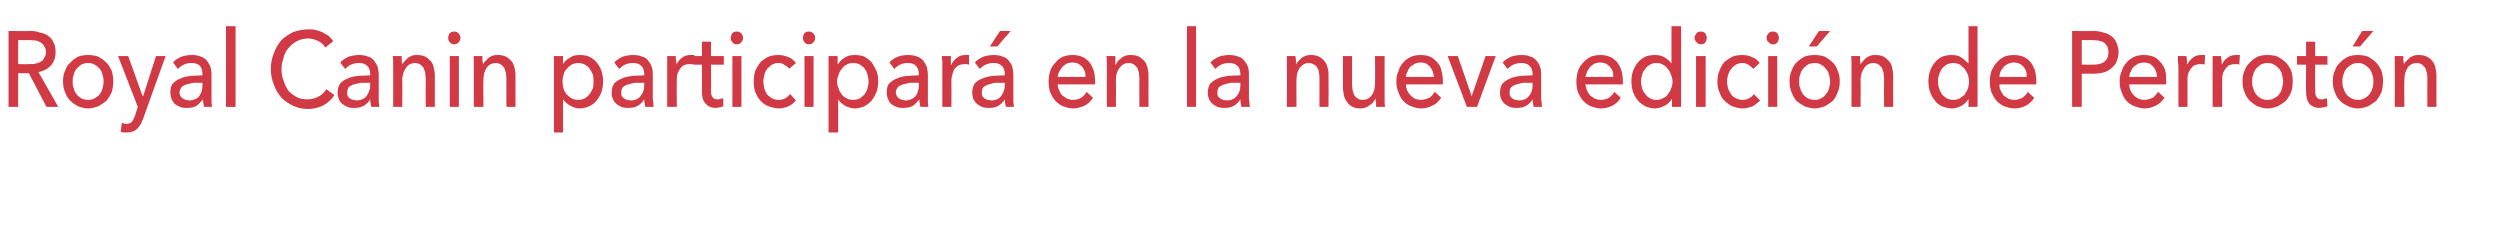 <?xml version="1.0" standalone="no"?><!DOCTYPE svg PUBLIC "-//W3C//DTD SVG 1.1//EN" "http://www.w3.org/Graphics/SVG/1.1/DTD/svg11.dtd"><svg xmlns="http://www.w3.org/2000/svg" version="1.1" width="468px" height="42.3px" viewBox="0 0 468 42.3">  <desc>Royal Canin participar en la nueva edici n de Perrot n</desc>  <defs/>  <g id="Polygon37860">    <path d="M 3.4 20 L 1.6 20 L 1.6 5.8 C 1.6 5.8 5.76 5.84 5.8 5.8 C 6.4 5.8 7 5.9 7.5 6.1 C 8.1 6.2 8.6 6.4 9 6.7 C 9.4 7 9.8 7.4 10 7.9 C 10.3 8.4 10.4 9 10.4 9.8 C 10.4 10.8 10.1 11.6 9.5 12.3 C 8.9 12.9 8.2 13.3 7.2 13.5 C 7.23 13.5 10.9 20 10.9 20 L 8.7 20 L 5.4 13.7 L 3.4 13.7 L 3.4 20 Z M 3.4 12 C 3.4 12 5.5 12.04 5.5 12 C 5.9 12 6.3 12 6.7 11.9 C 7.1 11.8 7.4 11.7 7.7 11.5 C 7.9 11.4 8.2 11.1 8.3 10.8 C 8.5 10.5 8.6 10.2 8.6 9.8 C 8.6 9.3 8.5 9 8.3 8.7 C 8.2 8.4 7.9 8.2 7.7 8 C 7.4 7.8 7.1 7.7 6.8 7.6 C 6.4 7.6 6 7.5 5.6 7.5 C 5.63 7.52 3.4 7.5 3.4 7.5 L 3.4 12 Z M 21.2 15.2 C 21.2 16 21.1 16.6 20.9 17.3 C 20.6 17.9 20.3 18.4 19.9 18.9 C 19.4 19.3 18.9 19.6 18.4 19.9 C 17.8 20.1 17.2 20.3 16.5 20.3 C 15.8 20.3 15.2 20.1 14.6 19.9 C 14.1 19.6 13.6 19.3 13.2 18.9 C 12.7 18.4 12.4 17.9 12.2 17.3 C 11.9 16.6 11.8 16 11.8 15.2 C 11.8 14.5 11.9 13.8 12.2 13.2 C 12.4 12.6 12.7 12.1 13.2 11.7 C 13.6 11.2 14.1 10.9 14.6 10.6 C 15.2 10.4 15.8 10.3 16.5 10.3 C 17.2 10.3 17.8 10.4 18.4 10.6 C 18.9 10.9 19.4 11.2 19.9 11.7 C 20.3 12.1 20.6 12.6 20.9 13.2 C 21.1 13.8 21.2 14.5 21.2 15.2 Z M 19.4 15.3 C 19.4 14.8 19.3 14.4 19.2 14 C 19.1 13.5 18.9 13.2 18.7 12.9 C 18.4 12.6 18.1 12.3 17.7 12.1 C 17.4 11.9 17 11.8 16.5 11.8 C 16 11.8 15.6 11.9 15.2 12.1 C 14.9 12.3 14.6 12.6 14.3 12.9 C 14.1 13.2 13.9 13.5 13.8 14 C 13.6 14.4 13.6 14.8 13.6 15.3 C 13.6 15.7 13.6 16.1 13.8 16.5 C 13.9 17 14.1 17.3 14.3 17.6 C 14.6 18 14.9 18.2 15.2 18.4 C 15.6 18.6 16 18.7 16.5 18.7 C 17 18.7 17.4 18.6 17.7 18.4 C 18.1 18.2 18.4 18 18.7 17.6 C 18.9 17.3 19.1 17 19.2 16.5 C 19.3 16.1 19.4 15.7 19.4 15.3 Z M 26.7 18 L 26.8 18 L 29.2 10.5 L 31 10.5 C 31 10.5 26.79 22.24 26.8 22.2 C 26.6 22.6 26.5 23 26.3 23.3 C 26.1 23.6 25.9 23.9 25.7 24.1 C 25.5 24.3 25.2 24.5 24.9 24.6 C 24.6 24.7 24.2 24.8 23.8 24.8 C 23.6 24.8 23.4 24.8 23.2 24.8 C 23 24.8 22.8 24.7 22.6 24.7 C 22.6 24.7 22.8 23 22.8 23 C 23.1 23.1 23.4 23.2 23.7 23.2 C 24.1 23.2 24.5 23 24.7 22.8 C 24.9 22.5 25.1 22.1 25.3 21.6 C 25.28 21.58 25.8 20 25.8 20 L 22.1 10.5 L 24 10.5 L 26.7 18 Z M 37.9 13.9 C 37.9 13.2 37.7 12.6 37.4 12.3 C 37 11.9 36.4 11.8 35.8 11.8 C 35.3 11.8 34.8 11.9 34.4 12.1 C 34 12.3 33.6 12.6 33.3 12.9 C 33.3 12.9 32.4 11.7 32.4 11.7 C 32.8 11.2 33.3 10.9 34 10.6 C 34.6 10.4 35.2 10.3 36 10.3 C 36.6 10.3 37.1 10.4 37.6 10.6 C 38 10.7 38.4 11 38.7 11.3 C 39 11.7 39.2 12.1 39.4 12.5 C 39.5 13 39.6 13.5 39.6 14 C 39.6 14 39.6 18.1 39.6 18.1 C 39.6 18.4 39.6 18.8 39.6 19.1 C 39.6 19.5 39.7 19.8 39.7 20 C 39.7 20 38.2 20 38.2 20 C 38.1 19.5 38 19.1 38 18.6 C 38 18.6 38 18.6 38 18.6 C 37.6 19.1 37.2 19.5 36.8 19.8 C 36.3 20.1 35.7 20.2 35 20.2 C 34.7 20.2 34.3 20.2 34 20.1 C 33.6 20 33.2 19.8 32.9 19.6 C 32.6 19.4 32.4 19.1 32.2 18.7 C 32 18.3 31.9 17.9 31.9 17.3 C 31.9 16.6 32 16 32.4 15.6 C 32.8 15.2 33.2 14.9 33.8 14.7 C 34.4 14.4 35 14.3 35.8 14.2 C 36.5 14.2 37.2 14.1 37.9 14.1 C 37.9 14.1 37.9 13.9 37.9 13.9 Z M 37.5 15.5 C 37.1 15.5 36.6 15.5 36.2 15.5 C 35.7 15.6 35.3 15.7 34.9 15.8 C 34.6 15.9 34.2 16.1 34 16.3 C 33.8 16.6 33.6 16.9 33.6 17.3 C 33.6 17.6 33.7 17.8 33.8 18 C 33.9 18.2 34 18.3 34.2 18.4 C 34.4 18.6 34.6 18.6 34.8 18.7 C 35 18.7 35.2 18.8 35.4 18.8 C 36.2 18.8 36.9 18.5 37.3 18 C 37.7 17.4 37.9 16.8 37.9 16 C 37.94 15.98 37.9 15.5 37.9 15.5 C 37.9 15.5 37.52 15.48 37.5 15.5 Z M 44.1 20 L 42.3 20 L 42.3 4.9 L 44.1 4.9 L 44.1 20 Z M 62.6 17.8 C 62.1 18.6 61.4 19.2 60.6 19.7 C 59.8 20.1 58.8 20.4 57.6 20.4 C 56.6 20.4 55.7 20.2 54.9 19.8 C 54 19.4 53.3 18.9 52.7 18.3 C 52.1 17.6 51.6 16.8 51.3 15.9 C 50.9 15 50.7 14 50.7 12.9 C 50.7 11.8 50.9 10.8 51.3 9.9 C 51.6 9 52.1 8.2 52.7 7.5 C 53.3 6.9 54.1 6.4 54.9 6 C 55.8 5.7 56.7 5.5 57.7 5.5 C 58.1 5.5 58.6 5.5 59 5.6 C 59.5 5.7 59.9 5.9 60.3 6 C 60.7 6.2 61.1 6.5 61.5 6.7 C 61.8 7 62.1 7.3 62.4 7.7 C 62.4 7.7 60.9 8.9 60.9 8.9 C 60.6 8.4 60.2 8 59.6 7.7 C 59 7.4 58.4 7.2 57.7 7.2 C 56.9 7.2 56.2 7.4 55.6 7.7 C 55 8 54.5 8.4 54.1 8.9 C 53.6 9.4 53.3 10 53.1 10.7 C 52.9 11.4 52.7 12.1 52.7 12.9 C 52.7 13.7 52.8 14.4 53.1 15.1 C 53.3 15.8 53.6 16.4 54 17 C 54.5 17.5 55 17.9 55.6 18.2 C 56.2 18.5 56.9 18.6 57.6 18.6 C 58.4 18.6 59 18.4 59.6 18.1 C 60.2 17.8 60.7 17.3 61.1 16.7 C 61.1 16.7 62.6 17.8 62.6 17.8 Z M 69.3 13.9 C 69.3 13.2 69.1 12.6 68.7 12.3 C 68.3 11.9 67.8 11.8 67.1 11.8 C 66.6 11.8 66.2 11.9 65.7 12.1 C 65.3 12.3 64.9 12.6 64.6 12.9 C 64.6 12.9 63.7 11.7 63.7 11.7 C 64.1 11.2 64.7 10.9 65.3 10.6 C 65.9 10.4 66.6 10.3 67.3 10.3 C 67.9 10.3 68.4 10.4 68.9 10.6 C 69.4 10.7 69.7 11 70 11.3 C 70.3 11.7 70.5 12.1 70.7 12.5 C 70.8 13 70.9 13.5 70.9 14 C 70.9 14 70.9 18.1 70.9 18.1 C 70.9 18.4 70.9 18.8 70.9 19.1 C 71 19.5 71 19.8 71 20 C 71 20 69.5 20 69.5 20 C 69.4 19.5 69.3 19.1 69.3 18.6 C 69.3 18.6 69.3 18.6 69.3 18.6 C 69 19.1 68.6 19.5 68.1 19.8 C 67.6 20.1 67 20.2 66.3 20.2 C 66 20.2 65.6 20.2 65.3 20.1 C 64.9 20 64.6 19.8 64.3 19.6 C 63.9 19.4 63.7 19.1 63.5 18.7 C 63.3 18.3 63.2 17.9 63.2 17.3 C 63.2 16.6 63.4 16 63.7 15.6 C 64.1 15.2 64.5 14.9 65.1 14.7 C 65.7 14.4 66.3 14.3 67.1 14.2 C 67.8 14.2 68.5 14.1 69.3 14.1 C 69.3 14.1 69.3 13.9 69.3 13.9 Z M 68.8 15.5 C 68.4 15.5 68 15.5 67.5 15.5 C 67 15.6 66.6 15.7 66.2 15.8 C 65.9 15.9 65.6 16.1 65.3 16.3 C 65.1 16.6 65 16.9 65 17.3 C 65 17.6 65 17.8 65.1 18 C 65.2 18.2 65.3 18.3 65.5 18.4 C 65.7 18.6 65.9 18.6 66.1 18.7 C 66.3 18.7 66.5 18.8 66.7 18.8 C 67.5 18.8 68.2 18.5 68.6 18 C 69 17.4 69.3 16.8 69.3 16 C 69.26 15.98 69.3 15.5 69.3 15.5 C 69.3 15.5 68.83 15.48 68.8 15.5 Z M 75.2 10.5 C 75.2 10.8 75.2 11 75.2 11.3 C 75.2 11.6 75.3 11.9 75.3 12.1 C 75.3 12.1 75.3 12.1 75.3 12.1 C 75.4 11.8 75.6 11.6 75.8 11.4 C 76 11.2 76.2 11 76.4 10.8 C 76.7 10.6 76.9 10.5 77.2 10.4 C 77.5 10.3 77.8 10.3 78.1 10.3 C 78.7 10.3 79.2 10.4 79.6 10.6 C 80 10.8 80.3 11.1 80.6 11.4 C 80.9 11.7 81.1 12.2 81.2 12.6 C 81.3 13.1 81.4 13.6 81.4 14.1 C 81.4 14.12 81.4 20 81.4 20 L 79.7 20 C 79.7 20 79.67 14.74 79.7 14.7 C 79.7 14.4 79.6 14 79.6 13.6 C 79.5 13.3 79.4 13 79.3 12.7 C 79.1 12.5 78.9 12.2 78.7 12.1 C 78.4 11.9 78.1 11.8 77.7 11.8 C 77 11.8 76.4 12.1 76 12.7 C 75.6 13.3 75.3 14 75.3 15 C 75.35 14.96 75.3 20 75.3 20 L 73.6 20 C 73.6 20 73.62 12.56 73.6 12.6 C 73.6 12.3 73.6 12 73.6 11.6 C 73.6 11.2 73.6 10.8 73.5 10.5 C 73.5 10.5 75.2 10.5 75.2 10.5 Z M 85.9 20 L 84.2 20 L 84.2 10.5 L 85.9 10.5 L 85.9 20 Z M 86.2 7.1 C 86.2 7.4 86.1 7.7 85.8 8 C 85.6 8.2 85.3 8.3 85 8.3 C 84.7 8.3 84.4 8.2 84.2 7.9 C 84 7.7 83.9 7.4 83.9 7.1 C 83.9 6.8 84 6.5 84.2 6.2 C 84.4 6 84.7 5.9 85 5.9 C 85.3 5.9 85.6 6 85.8 6.2 C 86.1 6.5 86.2 6.8 86.2 7.1 Z M 90.3 10.5 C 90.3 10.8 90.3 11 90.3 11.3 C 90.4 11.6 90.4 11.9 90.4 12.1 C 90.4 12.1 90.4 12.1 90.4 12.1 C 90.5 11.8 90.7 11.6 90.9 11.4 C 91.1 11.2 91.3 11 91.5 10.8 C 91.8 10.6 92 10.5 92.3 10.4 C 92.6 10.3 92.9 10.3 93.3 10.3 C 93.8 10.3 94.3 10.4 94.7 10.6 C 95.1 10.8 95.4 11.1 95.7 11.4 C 96 11.7 96.2 12.2 96.3 12.6 C 96.4 13.1 96.5 13.6 96.5 14.1 C 96.51 14.12 96.5 20 96.5 20 L 94.8 20 C 94.8 20 94.78 14.74 94.8 14.7 C 94.8 14.4 94.7 14 94.7 13.6 C 94.6 13.3 94.5 13 94.4 12.7 C 94.2 12.5 94 12.2 93.8 12.1 C 93.5 11.9 93.2 11.8 92.8 11.8 C 92.1 11.8 91.5 12.1 91.1 12.7 C 90.7 13.3 90.5 14 90.5 15 C 90.45 14.96 90.5 20 90.5 20 L 88.7 20 C 88.7 20 88.72 12.56 88.7 12.6 C 88.7 12.3 88.7 12 88.7 11.6 C 88.7 11.2 88.7 10.8 88.7 10.5 C 88.7 10.5 90.3 10.5 90.3 10.5 Z M 105.4 24.8 L 103.7 24.8 L 103.7 10.5 L 105.4 10.5 L 105.4 12 C 105.4 12 105.41 12 105.4 12 C 105.7 11.5 106.1 11.1 106.7 10.8 C 107.2 10.4 107.8 10.3 108.6 10.3 C 109.2 10.3 109.8 10.4 110.3 10.6 C 110.9 10.9 111.3 11.2 111.7 11.7 C 112.1 12.2 112.4 12.7 112.6 13.3 C 112.8 13.9 112.9 14.5 112.9 15.2 C 112.9 15.9 112.8 16.6 112.6 17.2 C 112.4 17.8 112.1 18.3 111.7 18.8 C 111.3 19.3 110.9 19.6 110.3 19.9 C 109.8 20.1 109.2 20.3 108.5 20.3 C 107.9 20.3 107.3 20.1 106.8 19.8 C 106.2 19.5 105.8 19.1 105.4 18.6 C 105.45 18.58 105.4 18.6 105.4 18.6 L 105.4 24.8 Z M 111.1 15.2 C 111.1 14.8 111.1 14.4 111 14 C 110.8 13.5 110.6 13.2 110.4 12.9 C 110.2 12.5 109.8 12.3 109.5 12.1 C 109.1 11.9 108.7 11.8 108.2 11.8 C 107.8 11.8 107.4 11.9 107 12.1 C 106.7 12.3 106.4 12.5 106.1 12.9 C 105.8 13.2 105.6 13.5 105.5 14 C 105.4 14.4 105.3 14.8 105.3 15.3 C 105.3 15.7 105.4 16.1 105.5 16.6 C 105.6 17 105.8 17.3 106.1 17.7 C 106.4 18 106.7 18.2 107 18.4 C 107.4 18.6 107.8 18.7 108.2 18.7 C 108.7 18.7 109.1 18.6 109.5 18.4 C 109.8 18.2 110.2 17.9 110.4 17.6 C 110.6 17.3 110.8 16.9 111 16.5 C 111.1 16.1 111.1 15.7 111.1 15.2 Z M 120.6 13.9 C 120.6 13.2 120.4 12.6 120 12.3 C 119.6 11.9 119.1 11.8 118.4 11.8 C 117.9 11.8 117.5 11.9 117 12.1 C 116.6 12.3 116.2 12.6 115.9 12.9 C 115.9 12.9 115 11.7 115 11.7 C 115.4 11.2 116 10.9 116.6 10.6 C 117.2 10.4 117.9 10.3 118.6 10.3 C 119.2 10.3 119.8 10.4 120.2 10.6 C 120.7 10.7 121.1 11 121.3 11.3 C 121.6 11.7 121.9 12.1 122 12.5 C 122.2 13 122.2 13.5 122.2 14 C 122.2 14 122.2 18.1 122.2 18.1 C 122.2 18.4 122.2 18.8 122.3 19.1 C 122.3 19.5 122.3 19.8 122.4 20 C 122.4 20 120.8 20 120.8 20 C 120.7 19.5 120.6 19.1 120.6 18.6 C 120.6 18.6 120.6 18.6 120.6 18.6 C 120.3 19.1 119.9 19.5 119.4 19.8 C 118.9 20.1 118.3 20.2 117.7 20.2 C 117.3 20.2 117 20.2 116.6 20.1 C 116.2 20 115.9 19.8 115.6 19.6 C 115.3 19.4 115 19.1 114.8 18.7 C 114.6 18.3 114.5 17.9 114.5 17.3 C 114.5 16.6 114.7 16 115 15.6 C 115.4 15.2 115.9 14.9 116.4 14.7 C 117 14.4 117.7 14.3 118.4 14.2 C 119.1 14.2 119.8 14.1 120.6 14.1 C 120.6 14.1 120.6 13.9 120.6 13.9 Z M 120.2 15.5 C 119.7 15.5 119.3 15.5 118.8 15.5 C 118.4 15.6 117.9 15.7 117.6 15.8 C 117.2 15.9 116.9 16.1 116.6 16.3 C 116.4 16.6 116.3 16.9 116.3 17.3 C 116.3 17.6 116.3 17.8 116.4 18 C 116.5 18.2 116.7 18.3 116.8 18.4 C 117 18.6 117.2 18.6 117.4 18.7 C 117.6 18.7 117.8 18.8 118.1 18.8 C 118.9 18.8 119.5 18.5 119.9 18 C 120.4 17.4 120.6 16.8 120.6 16 C 120.57 15.98 120.6 15.5 120.6 15.5 C 120.6 15.5 120.15 15.48 120.2 15.5 Z M 124.9 12.6 C 124.9 12.3 124.9 12 124.9 11.6 C 124.9 11.2 124.9 10.8 124.9 10.5 C 124.9 10.5 126.5 10.5 126.5 10.5 C 126.5 10.8 126.5 11 126.6 11.4 C 126.6 11.7 126.6 11.9 126.6 12.1 C 126.6 12.1 126.6 12.1 126.6 12.1 C 126.9 11.6 127.2 11.1 127.7 10.8 C 128.2 10.4 128.7 10.3 129.3 10.3 C 129.6 10.3 129.8 10.3 130 10.3 C 130 10.3 129.9 12.1 129.9 12.1 C 129.7 12 129.4 12 129.1 12 C 128.7 12 128.3 12.1 128 12.2 C 127.7 12.4 127.5 12.6 127.3 12.9 C 127.1 13.2 126.9 13.5 126.8 13.9 C 126.7 14.2 126.7 14.6 126.7 15 C 126.66 15.02 126.7 20 126.7 20 L 124.9 20 L 124.9 12.6 C 124.9 12.6 124.93 12.56 124.9 12.6 Z M 135.5 12.1 L 133.1 12.1 C 133.1 12.1 133.14 16.99 133.1 17 C 133.1 17.6 133.2 18 133.4 18.2 C 133.6 18.5 133.9 18.6 134.4 18.6 C 134.5 18.6 134.7 18.6 134.9 18.5 C 135.1 18.5 135.2 18.4 135.4 18.4 C 135.4 18.4 135.4 19.9 135.4 19.9 C 135.2 20 135 20 134.8 20.1 C 134.5 20.1 134.2 20.2 134 20.2 C 133.1 20.2 132.5 19.9 132.1 19.4 C 131.6 18.9 131.4 18.2 131.4 17.2 C 131.43 17.2 131.4 12.1 131.4 12.1 L 129.8 12.1 L 129.8 10.5 L 131.4 10.5 L 131.4 7.8 L 133.1 7.8 L 133.1 10.5 L 135.5 10.5 L 135.5 12.1 Z M 138.8 20 L 137.1 20 L 137.1 10.5 L 138.8 10.5 L 138.8 20 Z M 139.1 7.1 C 139.1 7.4 139 7.7 138.7 8 C 138.5 8.2 138.3 8.3 137.9 8.3 C 137.6 8.3 137.3 8.2 137.1 7.9 C 136.9 7.7 136.8 7.4 136.8 7.1 C 136.8 6.8 136.9 6.5 137.1 6.2 C 137.3 6 137.6 5.9 137.9 5.9 C 138.3 5.9 138.5 6 138.7 6.2 C 139 6.5 139.1 6.8 139.1 7.1 Z M 147.7 12.9 C 147.6 12.6 147.3 12.4 146.9 12.2 C 146.6 11.9 146.2 11.8 145.7 11.8 C 145.3 11.8 144.9 11.9 144.5 12.1 C 144.2 12.3 143.9 12.6 143.6 12.9 C 143.4 13.2 143.2 13.5 143.1 14 C 143 14.4 142.9 14.8 142.9 15.3 C 142.9 15.7 143 16.1 143.1 16.6 C 143.2 17 143.4 17.3 143.6 17.7 C 143.9 18 144.2 18.2 144.5 18.4 C 144.9 18.6 145.3 18.7 145.8 18.7 C 146.2 18.7 146.6 18.6 147 18.4 C 147.3 18.2 147.6 18 147.9 17.6 C 147.9 17.6 149 18.8 149 18.8 C 148.7 19.2 148.2 19.6 147.6 19.9 C 147.1 20.1 146.5 20.3 145.8 20.3 C 145.1 20.3 144.5 20.1 143.9 19.9 C 143.3 19.7 142.8 19.3 142.4 18.9 C 142 18.5 141.7 17.9 141.4 17.3 C 141.2 16.7 141.1 16 141.1 15.3 C 141.1 14.5 141.2 13.8 141.4 13.2 C 141.7 12.6 142 12.1 142.4 11.6 C 142.8 11.2 143.3 10.9 143.9 10.6 C 144.4 10.4 145.1 10.3 145.7 10.3 C 146.3 10.3 146.9 10.4 147.6 10.7 C 148.2 10.9 148.6 11.3 149 11.8 C 149 11.8 147.7 12.9 147.7 12.9 Z M 152.3 20 L 150.6 20 L 150.6 10.5 L 152.3 10.5 L 152.3 20 Z M 152.6 7.1 C 152.6 7.4 152.5 7.7 152.2 8 C 152 8.2 151.7 8.3 151.4 8.3 C 151.1 8.3 150.8 8.2 150.6 7.9 C 150.4 7.7 150.3 7.4 150.3 7.1 C 150.3 6.8 150.4 6.5 150.6 6.2 C 150.8 6 151.1 5.9 151.4 5.9 C 151.7 5.9 152 6 152.2 6.2 C 152.5 6.5 152.6 6.8 152.6 7.1 Z M 156.9 24.8 L 155.1 24.8 L 155.1 10.5 L 156.8 10.5 L 156.8 12 C 156.8 12 156.88 12 156.9 12 C 157.2 11.5 157.6 11.1 158.1 10.8 C 158.7 10.4 159.3 10.3 160 10.3 C 160.7 10.3 161.3 10.4 161.8 10.6 C 162.3 10.9 162.8 11.2 163.2 11.7 C 163.5 12.2 163.8 12.7 164.1 13.3 C 164.3 13.9 164.4 14.5 164.4 15.2 C 164.4 15.9 164.3 16.6 164.1 17.2 C 163.8 17.8 163.6 18.3 163.2 18.8 C 162.8 19.3 162.3 19.6 161.8 19.9 C 161.3 20.1 160.7 20.3 160 20.3 C 159.4 20.3 158.8 20.1 158.2 19.8 C 157.7 19.5 157.2 19.1 156.9 18.6 C 156.91 18.58 156.9 18.6 156.9 18.6 L 156.9 24.8 Z M 162.6 15.2 C 162.6 14.8 162.5 14.4 162.4 14 C 162.3 13.5 162.1 13.2 161.9 12.9 C 161.6 12.5 161.3 12.3 161 12.1 C 160.6 11.9 160.2 11.8 159.7 11.8 C 159.2 11.8 158.8 11.9 158.5 12.1 C 158.1 12.3 157.8 12.5 157.6 12.9 C 157.3 13.2 157.1 13.5 157 14 C 156.8 14.4 156.7 14.8 156.7 15.3 C 156.7 15.7 156.8 16.1 157 16.6 C 157.1 17 157.3 17.3 157.6 17.7 C 157.8 18 158.1 18.2 158.5 18.4 C 158.8 18.6 159.2 18.7 159.7 18.7 C 160.2 18.7 160.6 18.6 161 18.4 C 161.3 18.2 161.6 17.9 161.9 17.6 C 162.1 17.3 162.3 16.9 162.4 16.5 C 162.5 16.1 162.6 15.7 162.6 15.2 Z M 172 13.9 C 172 13.2 171.8 12.6 171.4 12.3 C 171.1 11.9 170.5 11.8 169.9 11.8 C 169.4 11.8 168.9 11.9 168.5 12.1 C 168.1 12.3 167.7 12.6 167.4 12.9 C 167.4 12.9 166.5 11.7 166.5 11.7 C 166.9 11.2 167.4 10.9 168.1 10.6 C 168.7 10.4 169.3 10.3 170.1 10.3 C 170.7 10.3 171.2 10.4 171.7 10.6 C 172.1 10.7 172.5 11 172.8 11.3 C 173.1 11.7 173.3 12.1 173.5 12.5 C 173.6 13 173.7 13.5 173.7 14 C 173.7 14 173.7 18.1 173.7 18.1 C 173.7 18.4 173.7 18.8 173.7 19.1 C 173.7 19.5 173.8 19.8 173.8 20 C 173.8 20 172.3 20 172.3 20 C 172.2 19.5 172.1 19.1 172.1 18.6 C 172.1 18.6 172.1 18.6 172.1 18.6 C 171.7 19.1 171.3 19.5 170.9 19.8 C 170.4 20.1 169.8 20.2 169.1 20.2 C 168.8 20.2 168.4 20.2 168.1 20.1 C 167.7 20 167.3 19.8 167 19.6 C 166.7 19.4 166.5 19.1 166.3 18.7 C 166.1 18.3 166 17.9 166 17.3 C 166 16.6 166.1 16 166.5 15.6 C 166.9 15.2 167.3 14.9 167.9 14.7 C 168.5 14.4 169.1 14.3 169.8 14.2 C 170.6 14.2 171.3 14.1 172 14.1 C 172 14.1 172 13.9 172 13.9 Z M 171.6 15.5 C 171.2 15.5 170.7 15.5 170.3 15.5 C 169.8 15.6 169.4 15.7 169 15.8 C 168.7 15.9 168.3 16.1 168.1 16.3 C 167.9 16.6 167.7 16.9 167.7 17.3 C 167.7 17.6 167.8 17.8 167.9 18 C 168 18.2 168.1 18.3 168.3 18.4 C 168.5 18.6 168.7 18.6 168.9 18.7 C 169.1 18.7 169.3 18.8 169.5 18.8 C 170.3 18.8 170.9 18.5 171.4 18 C 171.8 17.4 172 16.8 172 16 C 172.04 15.98 172 15.5 172 15.5 C 172 15.5 171.61 15.48 171.6 15.5 Z M 176.4 12.6 C 176.4 12.3 176.4 12 176.4 11.6 C 176.4 11.2 176.3 10.8 176.3 10.5 C 176.3 10.5 178 10.5 178 10.5 C 178 10.8 178 11 178 11.4 C 178 11.7 178 11.9 178 12.1 C 178 12.1 178.1 12.1 178.1 12.1 C 178.3 11.6 178.7 11.1 179.2 10.8 C 179.6 10.4 180.2 10.3 180.8 10.3 C 181 10.3 181.3 10.3 181.4 10.3 C 181.4 10.3 181.4 12.1 181.4 12.1 C 181.1 12 180.9 12 180.6 12 C 180.2 12 179.8 12.1 179.5 12.2 C 179.2 12.4 178.9 12.6 178.7 12.9 C 178.5 13.2 178.4 13.5 178.3 13.9 C 178.2 14.2 178.1 14.6 178.1 15 C 178.13 15.02 178.1 20 178.1 20 L 176.4 20 L 176.4 12.6 C 176.4 12.6 176.4 12.56 176.4 12.6 Z M 188.1 13.9 C 188.1 13.2 187.9 12.6 187.5 12.3 C 187.1 11.9 186.6 11.8 185.9 11.8 C 185.4 11.8 185 11.9 184.5 12.1 C 184.1 12.3 183.7 12.6 183.4 12.9 C 183.4 12.9 182.5 11.7 182.5 11.7 C 182.9 11.2 183.5 10.9 184.1 10.6 C 184.7 10.4 185.4 10.3 186.1 10.3 C 186.7 10.3 187.2 10.4 187.7 10.6 C 188.2 10.7 188.5 11 188.8 11.3 C 189.1 11.7 189.4 12.1 189.5 12.5 C 189.6 13 189.7 13.5 189.7 14 C 189.7 14 189.7 18.1 189.7 18.1 C 189.7 18.4 189.7 18.8 189.7 19.1 C 189.8 19.5 189.8 19.8 189.8 20 C 189.8 20 188.3 20 188.3 20 C 188.2 19.5 188.1 19.1 188.1 18.6 C 188.1 18.6 188.1 18.6 188.1 18.6 C 187.8 19.1 187.4 19.5 186.9 19.8 C 186.4 20.1 185.8 20.2 185.2 20.2 C 184.8 20.2 184.5 20.2 184.1 20.1 C 183.7 20 183.4 19.8 183.1 19.6 C 182.8 19.4 182.5 19.1 182.3 18.7 C 182.1 18.3 182 17.9 182 17.3 C 182 16.6 182.2 16 182.5 15.6 C 182.9 15.2 183.3 14.9 183.9 14.7 C 184.5 14.4 185.2 14.3 185.9 14.2 C 186.6 14.2 187.3 14.1 188.1 14.1 C 188.1 14.1 188.1 13.9 188.1 13.9 Z M 187.6 15.5 C 187.2 15.5 186.8 15.5 186.3 15.5 C 185.8 15.6 185.4 15.7 185.1 15.8 C 184.7 15.9 184.4 16.1 184.1 16.3 C 183.9 16.6 183.8 16.9 183.8 17.3 C 183.8 17.6 183.8 17.8 183.9 18 C 184 18.2 184.2 18.3 184.3 18.4 C 184.5 18.6 184.7 18.6 184.9 18.7 C 185.1 18.7 185.3 18.8 185.5 18.8 C 186.4 18.8 187 18.5 187.4 18 C 187.8 17.4 188.1 16.8 188.1 16 C 188.06 15.98 188.1 15.5 188.1 15.5 C 188.1 15.5 187.64 15.48 187.6 15.5 Z M 186.7 8.7 L 185.3 8.7 L 187.2 5.8 L 189.2 5.8 L 186.7 8.7 Z M 203.2 14.4 C 203.2 14 203.2 13.7 203.1 13.4 C 202.9 13 202.8 12.8 202.6 12.5 C 202.4 12.3 202.1 12.1 201.8 11.9 C 201.5 11.8 201.2 11.7 200.8 11.7 C 200.4 11.7 200.1 11.8 199.7 11.9 C 199.4 12.1 199.1 12.3 198.9 12.5 C 198.7 12.8 198.5 13 198.3 13.4 C 198.1 13.7 198.1 14 198 14.4 C 198 14.4 203.2 14.4 203.2 14.4 Z M 205 15.2 C 205 15.3 205 15.4 205 15.5 C 205 15.6 205 15.7 205 15.8 C 205 15.8 198 15.8 198 15.8 C 198 16.2 198.1 16.6 198.3 16.9 C 198.4 17.3 198.6 17.6 198.9 17.9 C 199.2 18.1 199.5 18.3 199.8 18.5 C 200.1 18.6 200.5 18.7 200.9 18.7 C 201.5 18.7 202 18.5 202.4 18.3 C 202.8 18 203.2 17.6 203.4 17.2 C 203.4 17.2 204.6 18.3 204.6 18.3 C 204.2 19 203.6 19.5 203 19.8 C 202.3 20.1 201.6 20.3 200.9 20.3 C 200.2 20.3 199.6 20.1 199 19.9 C 198.5 19.7 198 19.3 197.6 18.9 C 197.2 18.5 196.9 17.9 196.6 17.3 C 196.4 16.7 196.3 16 196.3 15.3 C 196.3 14.5 196.4 13.9 196.6 13.3 C 196.8 12.6 197.2 12.1 197.6 11.7 C 198 11.2 198.4 10.9 199 10.6 C 199.6 10.4 200.1 10.3 200.8 10.3 C 201.4 10.3 202 10.4 202.5 10.6 C 203.1 10.8 203.5 11.2 203.9 11.6 C 204.2 12 204.5 12.5 204.7 13.1 C 204.9 13.7 205 14.4 205 15.2 Z M 208.8 10.5 C 208.8 10.8 208.8 11 208.8 11.3 C 208.8 11.6 208.8 11.9 208.8 12.1 C 208.8 12.1 208.9 12.1 208.9 12.1 C 209 11.8 209.2 11.6 209.3 11.4 C 209.5 11.2 209.8 11 210 10.8 C 210.2 10.6 210.5 10.5 210.8 10.4 C 211.1 10.3 211.4 10.3 211.7 10.3 C 212.3 10.3 212.8 10.4 213.2 10.6 C 213.6 10.8 213.9 11.1 214.2 11.4 C 214.5 11.7 214.7 12.2 214.8 12.6 C 214.9 13.1 215 13.6 215 14.1 C 214.98 14.12 215 20 215 20 L 213.3 20 C 213.3 20 213.25 14.74 213.3 14.7 C 213.3 14.4 213.2 14 213.2 13.6 C 213.1 13.3 213 13 212.9 12.7 C 212.7 12.5 212.5 12.2 212.3 12.1 C 212 11.9 211.7 11.8 211.3 11.8 C 210.6 11.8 210 12.1 209.6 12.7 C 209.1 13.3 208.9 14 208.9 15 C 208.93 14.96 208.9 20 208.9 20 L 207.2 20 C 207.2 20 207.2 12.56 207.2 12.6 C 207.2 12.3 207.2 12 207.2 11.6 C 207.2 11.2 207.2 10.8 207.1 10.5 C 207.1 10.5 208.8 10.5 208.8 10.5 Z M 223.9 20 L 222.2 20 L 222.2 4.9 L 223.9 4.9 L 223.9 20 Z M 232.2 13.9 C 232.2 13.2 232 12.6 231.6 12.3 C 231.2 11.9 230.7 11.8 230 11.8 C 229.5 11.8 229.1 11.9 228.6 12.1 C 228.2 12.3 227.8 12.6 227.5 12.9 C 227.5 12.9 226.6 11.7 226.6 11.7 C 227 11.2 227.6 10.9 228.2 10.6 C 228.8 10.4 229.5 10.3 230.2 10.3 C 230.8 10.3 231.3 10.4 231.8 10.6 C 232.3 10.7 232.6 11 232.9 11.3 C 233.2 11.7 233.5 12.1 233.6 12.5 C 233.8 13 233.8 13.5 233.8 14 C 233.8 14 233.8 18.1 233.8 18.1 C 233.8 18.4 233.8 18.8 233.9 19.1 C 233.9 19.5 233.9 19.8 234 20 C 234 20 232.4 20 232.4 20 C 232.3 19.5 232.2 19.1 232.2 18.6 C 232.2 18.6 232.2 18.6 232.2 18.6 C 231.9 19.1 231.5 19.5 231 19.8 C 230.5 20.1 229.9 20.2 229.3 20.2 C 228.9 20.2 228.6 20.2 228.2 20.1 C 227.8 20 227.5 19.8 227.2 19.6 C 226.9 19.4 226.6 19.1 226.4 18.7 C 226.2 18.3 226.1 17.9 226.1 17.3 C 226.1 16.6 226.3 16 226.6 15.6 C 227 15.2 227.5 14.9 228 14.7 C 228.6 14.4 229.3 14.3 230 14.2 C 230.7 14.2 231.4 14.1 232.2 14.1 C 232.2 14.1 232.2 13.9 232.2 13.9 Z M 231.7 15.5 C 231.3 15.5 230.9 15.5 230.4 15.5 C 230 15.6 229.5 15.7 229.2 15.8 C 228.8 15.9 228.5 16.1 228.2 16.3 C 228 16.6 227.9 16.9 227.9 17.3 C 227.9 17.6 227.9 17.8 228 18 C 228.1 18.2 228.3 18.3 228.4 18.4 C 228.6 18.6 228.8 18.6 229 18.7 C 229.2 18.7 229.4 18.8 229.6 18.8 C 230.5 18.8 231.1 18.5 231.5 18 C 232 17.4 232.2 16.8 232.2 16 C 232.17 15.98 232.2 15.5 232.2 15.5 C 232.2 15.5 231.74 15.48 231.7 15.5 Z M 242.5 10.5 C 242.5 10.8 242.6 11 242.6 11.3 C 242.6 11.6 242.6 11.9 242.6 12.1 C 242.6 12.1 242.6 12.1 242.6 12.1 C 242.7 11.8 242.9 11.6 243.1 11.4 C 243.3 11.2 243.5 11 243.7 10.8 C 244 10.6 244.3 10.5 244.6 10.4 C 244.8 10.3 245.2 10.3 245.5 10.3 C 246 10.3 246.5 10.4 246.9 10.6 C 247.3 10.8 247.7 11.1 247.9 11.4 C 248.2 11.7 248.4 12.2 248.5 12.6 C 248.7 13.1 248.7 13.6 248.7 14.1 C 248.73 14.12 248.7 20 248.7 20 L 247 20 C 247 20 247 14.74 247 14.7 C 247 14.4 247 14 246.9 13.6 C 246.9 13.3 246.8 13 246.6 12.7 C 246.5 12.5 246.3 12.2 246 12.1 C 245.7 11.9 245.4 11.8 245 11.8 C 244.3 11.8 243.8 12.1 243.3 12.7 C 242.9 13.3 242.7 14 242.7 15 C 242.67 14.96 242.7 20 242.7 20 L 240.9 20 C 240.9 20 240.94 12.56 240.9 12.6 C 240.9 12.3 240.9 12 240.9 11.6 C 240.9 11.2 240.9 10.8 240.9 10.5 C 240.9 10.5 242.5 10.5 242.5 10.5 Z M 257.6 20 C 257.6 19.8 257.6 19.5 257.6 19.2 C 257.5 18.9 257.5 18.6 257.5 18.4 C 257.5 18.4 257.5 18.4 257.5 18.4 C 257.3 18.9 256.9 19.4 256.4 19.7 C 255.9 20.1 255.3 20.3 254.7 20.3 C 254.1 20.3 253.6 20.2 253.2 20 C 252.8 19.8 252.4 19.5 252.2 19.1 C 251.9 18.8 251.7 18.4 251.6 17.9 C 251.5 17.4 251.4 16.9 251.4 16.4 C 251.4 16.4 251.4 10.5 251.4 10.5 L 253.1 10.5 C 253.1 10.5 253.13 15.76 253.1 15.8 C 253.1 16.1 253.2 16.5 253.2 16.9 C 253.3 17.2 253.4 17.5 253.5 17.8 C 253.7 18.1 253.9 18.3 254.1 18.4 C 254.4 18.6 254.7 18.7 255.1 18.7 C 255.8 18.7 256.4 18.4 256.8 17.8 C 257.2 17.3 257.4 16.5 257.4 15.6 C 257.45 15.56 257.4 10.5 257.4 10.5 L 259.2 10.5 C 259.2 10.5 259.18 17.96 259.2 18 C 259.2 18.2 259.2 18.5 259.2 18.9 C 259.2 19.3 259.2 19.7 259.3 20 C 259.3 20 257.6 20 257.6 20 Z M 268.4 14.4 C 268.4 14 268.3 13.7 268.2 13.4 C 268.1 13 267.9 12.8 267.7 12.5 C 267.5 12.3 267.3 12.1 267 11.9 C 266.7 11.8 266.3 11.7 265.9 11.7 C 265.6 11.7 265.2 11.8 264.9 11.9 C 264.6 12.1 264.3 12.3 264 12.5 C 263.8 12.8 263.6 13 263.5 13.4 C 263.3 13.7 263.2 14 263.2 14.4 C 263.2 14.4 268.4 14.4 268.4 14.4 Z M 270.1 15.2 C 270.1 15.3 270.1 15.4 270.1 15.5 C 270.1 15.6 270.1 15.7 270.1 15.8 C 270.1 15.8 263.2 15.8 263.2 15.8 C 263.2 16.2 263.3 16.6 263.4 16.9 C 263.6 17.3 263.8 17.6 264.1 17.9 C 264.3 18.1 264.6 18.3 264.9 18.5 C 265.3 18.6 265.6 18.7 266 18.7 C 266.6 18.7 267.1 18.5 267.6 18.3 C 268 18 268.3 17.6 268.6 17.2 C 268.6 17.2 269.8 18.3 269.8 18.3 C 269.3 19 268.8 19.5 268.1 19.8 C 267.5 20.1 266.8 20.3 266 20.3 C 265.4 20.3 264.7 20.1 264.2 19.9 C 263.6 19.7 263.1 19.3 262.7 18.9 C 262.3 18.5 262 17.9 261.8 17.3 C 261.5 16.7 261.4 16 261.4 15.3 C 261.4 14.5 261.5 13.9 261.8 13.3 C 262 12.6 262.3 12.1 262.7 11.7 C 263.1 11.2 263.6 10.9 264.2 10.6 C 264.7 10.4 265.3 10.3 265.9 10.3 C 266.6 10.3 267.2 10.4 267.7 10.6 C 268.2 10.8 268.6 11.2 269 11.6 C 269.4 12 269.7 12.5 269.8 13.1 C 270 13.7 270.1 14.4 270.1 15.2 Z M 276.5 20 L 274.6 20 L 271 10.5 L 272.9 10.5 L 275.5 18 L 275.5 18 L 278.1 10.5 L 280 10.5 L 276.5 20 Z M 286.9 13.9 C 286.9 13.2 286.7 12.6 286.3 12.3 C 285.9 11.9 285.4 11.8 284.7 11.8 C 284.2 11.8 283.8 11.9 283.3 12.1 C 282.9 12.3 282.5 12.6 282.2 12.9 C 282.2 12.9 281.3 11.7 281.3 11.7 C 281.7 11.2 282.3 10.9 282.9 10.6 C 283.5 10.4 284.2 10.3 284.9 10.3 C 285.5 10.3 286.1 10.4 286.5 10.6 C 287 10.7 287.3 11 287.6 11.3 C 287.9 11.7 288.2 12.1 288.3 12.5 C 288.5 13 288.5 13.5 288.5 14 C 288.5 14 288.5 18.1 288.5 18.1 C 288.5 18.4 288.5 18.8 288.6 19.1 C 288.6 19.5 288.6 19.8 288.7 20 C 288.7 20 287.1 20 287.1 20 C 287 19.5 286.9 19.1 286.9 18.6 C 286.9 18.6 286.9 18.6 286.9 18.6 C 286.6 19.1 286.2 19.5 285.7 19.8 C 285.2 20.1 284.6 20.2 284 20.2 C 283.6 20.2 283.3 20.2 282.9 20.1 C 282.5 20 282.2 19.8 281.9 19.6 C 281.6 19.4 281.3 19.1 281.1 18.7 C 280.9 18.3 280.8 17.9 280.8 17.3 C 280.8 16.6 281 16 281.3 15.6 C 281.7 15.2 282.2 14.9 282.7 14.7 C 283.3 14.4 284 14.3 284.7 14.2 C 285.4 14.2 286.1 14.1 286.9 14.1 C 286.9 14.1 286.9 13.9 286.9 13.9 Z M 286.4 15.5 C 286 15.5 285.6 15.5 285.1 15.5 C 284.7 15.6 284.2 15.7 283.9 15.8 C 283.5 15.9 283.2 16.1 282.9 16.3 C 282.7 16.6 282.6 16.9 282.6 17.3 C 282.6 17.6 282.6 17.8 282.7 18 C 282.8 18.2 283 18.3 283.1 18.4 C 283.3 18.6 283.5 18.6 283.7 18.7 C 283.9 18.7 284.1 18.8 284.3 18.8 C 285.2 18.8 285.8 18.5 286.2 18 C 286.7 17.4 286.9 16.8 286.9 16 C 286.87 15.98 286.9 15.5 286.9 15.5 C 286.9 15.5 286.45 15.48 286.4 15.5 Z M 302 14.4 C 302 14 302 13.7 301.9 13.4 C 301.8 13 301.6 12.8 301.4 12.5 C 301.2 12.3 300.9 12.1 300.6 11.9 C 300.3 11.8 300 11.7 299.6 11.7 C 299.2 11.7 298.9 11.8 298.5 11.9 C 298.2 12.1 297.9 12.3 297.7 12.5 C 297.5 12.8 297.3 13 297.1 13.4 C 297 13.7 296.9 14 296.8 14.4 C 296.8 14.4 302 14.4 302 14.4 Z M 303.8 15.2 C 303.8 15.3 303.8 15.4 303.8 15.5 C 303.8 15.6 303.8 15.7 303.8 15.8 C 303.8 15.8 296.8 15.8 296.8 15.8 C 296.9 16.2 296.9 16.6 297.1 16.9 C 297.2 17.3 297.5 17.6 297.7 17.9 C 298 18.1 298.3 18.3 298.6 18.5 C 298.9 18.6 299.3 18.7 299.7 18.7 C 300.3 18.7 300.8 18.5 301.2 18.3 C 301.6 18 302 17.6 302.2 17.2 C 302.2 17.2 303.4 18.3 303.4 18.3 C 303 19 302.4 19.5 301.8 19.8 C 301.2 20.1 300.4 20.3 299.7 20.3 C 299 20.3 298.4 20.1 297.8 19.9 C 297.3 19.7 296.8 19.3 296.4 18.9 C 296 18.5 295.7 17.9 295.4 17.3 C 295.2 16.7 295.1 16 295.1 15.3 C 295.1 14.5 295.2 13.9 295.4 13.3 C 295.6 12.6 296 12.1 296.4 11.7 C 296.8 11.2 297.3 10.9 297.8 10.6 C 298.4 10.4 299 10.3 299.6 10.3 C 300.2 10.3 300.8 10.4 301.3 10.6 C 301.9 10.8 302.3 11.2 302.7 11.6 C 303 12 303.3 12.5 303.5 13.1 C 303.7 13.7 303.8 14.4 303.8 15.2 Z M 313 18.5 C 312.6 19.1 312.2 19.5 311.6 19.8 C 311 20.1 310.4 20.3 309.8 20.3 C 309.1 20.3 308.5 20.1 308 19.9 C 307.5 19.6 307 19.3 306.6 18.8 C 306.2 18.3 305.9 17.8 305.7 17.2 C 305.5 16.6 305.4 15.9 305.4 15.2 C 305.4 14.5 305.5 13.9 305.7 13.3 C 305.9 12.7 306.2 12.2 306.6 11.7 C 307 11.2 307.5 10.9 308 10.6 C 308.6 10.4 309.1 10.3 309.8 10.3 C 310.5 10.3 311.1 10.4 311.7 10.8 C 312.2 11.1 312.6 11.5 312.9 11.9 C 312.91 11.94 312.9 11.9 312.9 11.9 L 312.9 4.9 L 314.7 4.9 L 314.7 20 L 313 20 L 313 18.5 C 313 18.5 312.96 18.5 313 18.5 Z M 307.2 15.3 C 307.2 15.7 307.3 16.1 307.4 16.5 C 307.5 16.9 307.7 17.3 308 17.6 C 308.2 17.9 308.5 18.2 308.9 18.4 C 309.2 18.6 309.6 18.7 310.1 18.7 C 310.6 18.7 311 18.6 311.3 18.4 C 311.7 18.2 312 18 312.2 17.7 C 312.5 17.3 312.7 17 312.8 16.6 C 313 16.2 313.1 15.7 313.1 15.3 C 313.1 14.8 313 14.4 312.8 14 C 312.7 13.6 312.5 13.2 312.2 12.9 C 312 12.6 311.7 12.3 311.3 12.1 C 311 11.9 310.6 11.8 310.1 11.8 C 309.6 11.8 309.2 11.9 308.9 12.1 C 308.5 12.3 308.2 12.6 308 12.9 C 307.7 13.2 307.5 13.6 307.4 14 C 307.3 14.4 307.2 14.8 307.2 15.3 Z M 319.3 20 L 317.5 20 L 317.5 10.5 L 319.3 10.5 L 319.3 20 Z M 319.5 7.1 C 319.5 7.4 319.4 7.7 319.2 8 C 319 8.2 318.7 8.3 318.4 8.3 C 318.1 8.3 317.8 8.2 317.6 7.9 C 317.4 7.7 317.2 7.4 317.2 7.1 C 317.2 6.8 317.4 6.5 317.6 6.2 C 317.8 6 318.1 5.9 318.4 5.9 C 318.7 5.9 319 6 319.2 6.2 C 319.4 6.5 319.5 6.8 319.5 7.1 Z M 328.2 12.9 C 328 12.6 327.7 12.4 327.4 12.2 C 327 11.9 326.6 11.8 326.2 11.8 C 325.7 11.8 325.3 11.9 325 12.1 C 324.6 12.3 324.3 12.6 324.1 12.9 C 323.8 13.2 323.7 13.5 323.5 14 C 323.4 14.4 323.3 14.8 323.3 15.3 C 323.3 15.7 323.4 16.1 323.5 16.6 C 323.7 17 323.8 17.3 324.1 17.7 C 324.3 18 324.6 18.2 325 18.4 C 325.4 18.6 325.8 18.7 326.2 18.7 C 326.7 18.7 327.1 18.6 327.4 18.4 C 327.8 18.2 328.1 18 328.3 17.6 C 328.3 17.6 329.5 18.8 329.5 18.8 C 329.1 19.2 328.6 19.6 328.1 19.9 C 327.5 20.1 326.9 20.3 326.2 20.3 C 325.5 20.3 324.9 20.1 324.3 19.9 C 323.8 19.7 323.3 19.3 322.9 18.9 C 322.4 18.5 322.1 17.9 321.9 17.3 C 321.6 16.7 321.5 16 321.5 15.3 C 321.5 14.5 321.6 13.8 321.9 13.2 C 322.1 12.6 322.4 12.1 322.8 11.6 C 323.3 11.2 323.8 10.9 324.3 10.6 C 324.9 10.4 325.5 10.3 326.2 10.3 C 326.8 10.3 327.4 10.4 328 10.7 C 328.6 10.9 329.1 11.3 329.4 11.8 C 329.4 11.8 328.2 12.9 328.2 12.9 Z M 332.7 20 L 331 20 L 331 10.5 L 332.7 10.5 L 332.7 20 Z M 333 7.1 C 333 7.4 332.9 7.7 332.7 8 C 332.5 8.2 332.2 8.3 331.9 8.3 C 331.6 8.3 331.3 8.2 331.1 7.9 C 330.8 7.7 330.7 7.4 330.7 7.1 C 330.7 6.8 330.8 6.5 331.1 6.2 C 331.3 6 331.6 5.9 331.9 5.9 C 332.2 5.9 332.5 6 332.7 6.2 C 332.9 6.5 333 6.8 333 7.1 Z M 344.4 15.2 C 344.4 16 344.3 16.6 344 17.3 C 343.8 17.9 343.5 18.4 343.1 18.9 C 342.6 19.3 342.1 19.6 341.6 19.9 C 341 20.1 340.4 20.3 339.7 20.3 C 339 20.3 338.4 20.1 337.8 19.9 C 337.3 19.6 336.8 19.3 336.3 18.9 C 335.9 18.4 335.6 17.9 335.4 17.3 C 335.1 16.6 335 16 335 15.2 C 335 14.5 335.1 13.8 335.4 13.2 C 335.6 12.6 335.9 12.1 336.3 11.7 C 336.8 11.2 337.3 10.9 337.8 10.6 C 338.4 10.4 339 10.3 339.7 10.3 C 340.4 10.3 341 10.4 341.6 10.6 C 342.1 10.9 342.6 11.2 343.1 11.7 C 343.5 12.1 343.8 12.6 344 13.2 C 344.3 13.8 344.4 14.5 344.4 15.2 Z M 342.6 15.3 C 342.6 14.8 342.5 14.4 342.4 14 C 342.3 13.5 342.1 13.2 341.8 12.9 C 341.6 12.6 341.3 12.3 340.9 12.1 C 340.6 11.9 340.2 11.8 339.7 11.8 C 339.2 11.8 338.8 11.9 338.4 12.1 C 338.1 12.3 337.8 12.6 337.5 12.9 C 337.3 13.2 337.1 13.5 337 14 C 336.8 14.4 336.8 14.8 336.8 15.3 C 336.8 15.7 336.8 16.1 337 16.5 C 337.1 17 337.3 17.3 337.5 17.6 C 337.8 18 338.1 18.2 338.4 18.4 C 338.8 18.6 339.2 18.7 339.7 18.7 C 340.2 18.7 340.6 18.6 340.9 18.4 C 341.3 18.2 341.6 18 341.8 17.6 C 342.1 17.3 342.3 17 342.4 16.5 C 342.5 16.1 342.6 15.7 342.6 15.3 Z M 340.1 8.7 L 338.6 8.7 L 340.5 5.8 L 342.6 5.8 L 340.1 8.7 Z M 348.2 10.5 C 348.2 10.8 348.2 11 348.2 11.3 C 348.2 11.6 348.3 11.9 348.3 12.1 C 348.3 12.1 348.3 12.1 348.3 12.1 C 348.4 11.8 348.6 11.6 348.8 11.4 C 348.9 11.2 349.2 11 349.4 10.8 C 349.7 10.6 349.9 10.5 350.2 10.4 C 350.5 10.3 350.8 10.3 351.1 10.3 C 351.7 10.3 352.2 10.4 352.6 10.6 C 353 10.8 353.3 11.1 353.6 11.4 C 353.9 11.7 354.1 12.2 354.2 12.6 C 354.3 13.1 354.4 13.6 354.4 14.1 C 354.4 14.12 354.4 20 354.4 20 L 352.7 20 C 352.7 20 352.67 14.74 352.7 14.7 C 352.7 14.4 352.6 14 352.6 13.6 C 352.5 13.3 352.4 13 352.3 12.7 C 352.1 12.5 351.9 12.2 351.7 12.1 C 351.4 11.9 351.1 11.8 350.7 11.8 C 350 11.8 349.4 12.1 349 12.7 C 348.6 13.3 348.3 14 348.3 15 C 348.34 14.96 348.3 20 348.3 20 L 346.6 20 C 346.6 20 346.61 12.56 346.6 12.6 C 346.6 12.3 346.6 12 346.6 11.6 C 346.6 11.2 346.6 10.8 346.5 10.5 C 346.5 10.5 348.2 10.5 348.2 10.5 Z M 368.5 18.5 C 368.2 19.1 367.7 19.5 367.2 19.8 C 366.6 20.1 366 20.3 365.4 20.3 C 364.7 20.3 364.1 20.1 363.5 19.9 C 363 19.6 362.5 19.3 362.2 18.8 C 361.8 18.3 361.5 17.8 361.3 17.2 C 361.1 16.6 361 15.9 361 15.2 C 361 14.5 361.1 13.9 361.3 13.3 C 361.5 12.7 361.8 12.2 362.2 11.7 C 362.6 11.2 363 10.9 363.6 10.6 C 364.1 10.4 364.7 10.3 365.3 10.3 C 366.1 10.3 366.7 10.4 367.2 10.8 C 367.7 11.1 368.1 11.5 368.5 11.9 C 368.45 11.94 368.5 11.9 368.5 11.9 L 368.5 4.9 L 370.2 4.9 L 370.2 20 L 368.5 20 L 368.5 18.5 C 368.5 18.5 368.51 18.5 368.5 18.5 Z M 362.8 15.3 C 362.8 15.7 362.8 16.1 363 16.5 C 363.1 16.9 363.3 17.3 363.5 17.6 C 363.7 17.9 364.1 18.2 364.4 18.4 C 364.8 18.6 365.2 18.7 365.7 18.7 C 366.1 18.7 366.5 18.6 366.9 18.4 C 367.2 18.2 367.5 18 367.8 17.7 C 368 17.3 368.2 17 368.4 16.6 C 368.5 16.2 368.6 15.7 368.6 15.3 C 368.6 14.8 368.5 14.4 368.4 14 C 368.2 13.6 368 13.2 367.8 12.9 C 367.5 12.6 367.2 12.3 366.9 12.1 C 366.5 11.9 366.1 11.8 365.7 11.8 C 365.2 11.8 364.8 11.9 364.4 12.1 C 364.1 12.3 363.7 12.6 363.5 12.9 C 363.3 13.2 363.1 13.6 363 14 C 362.8 14.4 362.8 14.8 362.8 15.3 Z M 379.4 14.4 C 379.4 14 379.4 13.7 379.3 13.4 C 379.2 13 379 12.8 378.8 12.5 C 378.6 12.3 378.4 12.1 378 11.9 C 377.7 11.8 377.4 11.7 377 11.7 C 376.6 11.7 376.3 11.8 376 11.9 C 375.6 12.1 375.3 12.3 375.1 12.5 C 374.9 12.8 374.7 13 374.5 13.4 C 374.4 13.7 374.3 14 374.3 14.4 C 374.3 14.4 379.4 14.4 379.4 14.4 Z M 381.2 15.2 C 381.2 15.3 381.2 15.4 381.2 15.5 C 381.2 15.6 381.2 15.7 381.2 15.8 C 381.2 15.8 374.3 15.8 374.3 15.8 C 374.3 16.2 374.3 16.6 374.5 16.9 C 374.7 17.3 374.9 17.6 375.1 17.9 C 375.4 18.1 375.7 18.3 376 18.5 C 376.3 18.6 376.7 18.7 377.1 18.7 C 377.7 18.7 378.2 18.5 378.6 18.3 C 379 18 379.4 17.6 379.6 17.2 C 379.6 17.2 380.8 18.3 380.8 18.3 C 380.4 19 379.8 19.5 379.2 19.8 C 378.6 20.1 377.9 20.3 377.1 20.3 C 376.4 20.3 375.8 20.1 375.2 19.9 C 374.7 19.7 374.2 19.3 373.8 18.9 C 373.4 18.5 373.1 17.9 372.8 17.3 C 372.6 16.7 372.5 16 372.5 15.3 C 372.5 14.5 372.6 13.9 372.8 13.3 C 373.1 12.6 373.4 12.1 373.8 11.7 C 374.2 11.2 374.7 10.9 375.2 10.6 C 375.8 10.4 376.4 10.3 377 10.3 C 377.6 10.3 378.2 10.4 378.7 10.6 C 379.3 10.8 379.7 11.2 380.1 11.6 C 380.4 12 380.7 12.5 380.9 13.1 C 381.1 13.7 381.2 14.4 381.2 15.2 Z M 387.9 5.8 C 387.9 5.8 391.9 5.84 391.9 5.8 C 392.6 5.8 393.2 5.9 393.8 6.1 C 394.4 6.2 394.9 6.5 395.3 6.8 C 395.7 7.1 396 7.5 396.2 8 C 396.4 8.5 396.6 9.1 396.6 9.8 C 396.6 10.5 396.4 11.1 396.2 11.6 C 396 12.1 395.6 12.5 395.2 12.8 C 394.8 13.2 394.3 13.4 393.7 13.6 C 393.1 13.7 392.5 13.8 391.8 13.8 C 391.8 13.78 389.7 13.8 389.7 13.8 L 389.7 20 L 387.9 20 L 387.9 5.8 Z M 389.7 12.1 C 389.7 12.1 391.67 12.1 391.7 12.1 C 392.1 12.1 392.5 12.1 392.9 12 C 393.3 11.9 393.6 11.8 393.9 11.6 C 394.1 11.4 394.3 11.2 394.5 10.9 C 394.6 10.6 394.7 10.2 394.7 9.8 C 394.7 9.4 394.6 9 394.5 8.7 C 394.3 8.4 394.1 8.2 393.9 8 C 393.6 7.8 393.3 7.7 392.9 7.6 C 392.5 7.6 392.1 7.5 391.7 7.5 C 391.71 7.52 389.7 7.5 389.7 7.5 L 389.7 12.1 Z M 403.8 14.4 C 403.8 14 403.7 13.7 403.6 13.4 C 403.5 13 403.3 12.8 403.1 12.5 C 402.9 12.3 402.7 12.1 402.4 11.9 C 402.1 11.8 401.7 11.7 401.3 11.7 C 401 11.7 400.6 11.8 400.3 11.9 C 400 12.1 399.7 12.3 399.4 12.5 C 399.2 12.8 399 13 398.9 13.4 C 398.7 13.7 398.6 14 398.6 14.4 C 398.6 14.4 403.8 14.4 403.8 14.4 Z M 405.5 15.2 C 405.5 15.3 405.5 15.4 405.5 15.5 C 405.5 15.6 405.5 15.7 405.5 15.8 C 405.5 15.8 398.6 15.8 398.6 15.8 C 398.6 16.2 398.7 16.6 398.8 16.9 C 399 17.3 399.2 17.6 399.5 17.9 C 399.7 18.1 400 18.3 400.4 18.5 C 400.7 18.6 401 18.7 401.4 18.7 C 402 18.7 402.5 18.5 403 18.3 C 403.4 18 403.7 17.6 404 17.2 C 404 17.2 405.2 18.3 405.2 18.3 C 404.7 19 404.2 19.5 403.5 19.8 C 402.9 20.1 402.2 20.3 401.4 20.3 C 400.8 20.3 400.2 20.1 399.6 19.9 C 399 19.7 398.5 19.3 398.1 18.9 C 397.7 18.5 397.4 17.9 397.2 17.3 C 396.9 16.7 396.8 16 396.8 15.3 C 396.8 14.5 396.9 13.9 397.2 13.3 C 397.4 12.6 397.7 12.1 398.1 11.7 C 398.5 11.2 399 10.9 399.6 10.6 C 400.1 10.4 400.7 10.3 401.3 10.3 C 402 10.3 402.6 10.4 403.1 10.6 C 403.6 10.8 404.1 11.2 404.4 11.6 C 404.8 12 405.1 12.5 405.3 13.1 C 405.5 13.7 405.5 14.4 405.5 15.2 Z M 407.8 12.6 C 407.8 12.3 407.8 12 407.7 11.6 C 407.7 11.2 407.7 10.8 407.7 10.5 C 407.7 10.5 409.3 10.5 409.3 10.5 C 409.3 10.8 409.4 11 409.4 11.4 C 409.4 11.7 409.4 11.9 409.4 12.1 C 409.4 12.1 409.4 12.1 409.4 12.1 C 409.7 11.6 410.1 11.1 410.5 10.8 C 411 10.4 411.5 10.3 412.1 10.3 C 412.4 10.3 412.6 10.3 412.8 10.3 C 412.8 10.3 412.7 12.1 412.7 12.1 C 412.5 12 412.2 12 411.9 12 C 411.5 12 411.2 12.1 410.8 12.2 C 410.5 12.4 410.3 12.6 410.1 12.9 C 409.9 13.2 409.7 13.5 409.6 13.9 C 409.5 14.2 409.5 14.6 409.5 15 C 409.49 15.02 409.5 20 409.5 20 L 407.8 20 L 407.8 12.6 C 407.8 12.6 407.76 12.56 407.8 12.6 Z M 414.2 12.6 C 414.2 12.3 414.2 12 414.2 11.6 C 414.2 11.2 414.2 10.8 414.2 10.5 C 414.2 10.5 415.8 10.5 415.8 10.5 C 415.8 10.8 415.8 11 415.9 11.4 C 415.9 11.7 415.9 11.9 415.9 12.1 C 415.9 12.1 415.9 12.1 415.9 12.1 C 416.2 11.6 416.5 11.1 417 10.8 C 417.5 10.4 418 10.3 418.6 10.3 C 418.9 10.3 419.1 10.3 419.3 10.3 C 419.3 10.3 419.2 12.1 419.2 12.1 C 419 12 418.7 12 418.4 12 C 418 12 417.6 12.1 417.3 12.2 C 417 12.4 416.8 12.6 416.6 12.9 C 416.4 13.2 416.2 13.5 416.1 13.9 C 416 14.2 416 14.6 416 15 C 415.96 15.02 416 20 416 20 L 414.2 20 L 414.2 12.6 C 414.2 12.6 414.23 12.56 414.2 12.6 Z M 429.2 15.2 C 429.2 16 429.1 16.6 428.9 17.3 C 428.6 17.9 428.3 18.4 427.9 18.9 C 427.4 19.3 426.9 19.6 426.4 19.9 C 425.8 20.1 425.2 20.3 424.5 20.3 C 423.8 20.3 423.2 20.1 422.6 19.9 C 422.1 19.6 421.6 19.3 421.2 18.9 C 420.7 18.4 420.4 17.9 420.2 17.3 C 419.9 16.6 419.8 16 419.8 15.2 C 419.8 14.5 419.9 13.8 420.2 13.2 C 420.4 12.6 420.7 12.1 421.2 11.7 C 421.6 11.2 422.1 10.9 422.6 10.6 C 423.2 10.4 423.8 10.3 424.5 10.3 C 425.2 10.3 425.8 10.4 426.4 10.6 C 426.9 10.9 427.4 11.2 427.9 11.7 C 428.3 12.1 428.6 12.6 428.9 13.2 C 429.1 13.8 429.2 14.5 429.2 15.2 Z M 427.4 15.3 C 427.4 14.8 427.3 14.4 427.2 14 C 427.1 13.5 426.9 13.2 426.7 12.9 C 426.4 12.6 426.1 12.3 425.7 12.1 C 425.4 11.9 425 11.8 424.5 11.8 C 424 11.8 423.6 11.9 423.2 12.1 C 422.9 12.3 422.6 12.6 422.3 12.9 C 422.1 13.2 421.9 13.5 421.8 14 C 421.6 14.4 421.6 14.8 421.6 15.3 C 421.6 15.7 421.6 16.1 421.8 16.5 C 421.9 17 422.1 17.3 422.3 17.6 C 422.6 18 422.9 18.2 423.2 18.4 C 423.6 18.6 424 18.7 424.5 18.7 C 425 18.7 425.4 18.6 425.7 18.4 C 426.1 18.2 426.4 18 426.7 17.6 C 426.9 17.3 427.1 17 427.2 16.5 C 427.3 16.1 427.4 15.7 427.4 15.3 Z M 435.7 12.1 L 433.4 12.1 C 433.4 12.1 433.37 16.99 433.4 17 C 433.4 17.6 433.5 18 433.7 18.2 C 433.9 18.5 434.2 18.6 434.6 18.6 C 434.8 18.6 434.9 18.6 435.1 18.5 C 435.3 18.5 435.5 18.4 435.6 18.4 C 435.6 18.4 435.7 19.9 435.7 19.9 C 435.5 20 435.2 20 435 20.1 C 434.7 20.1 434.5 20.2 434.2 20.2 C 433.4 20.2 432.7 19.9 432.3 19.4 C 431.9 18.9 431.7 18.2 431.7 17.2 C 431.66 17.2 431.7 12.1 431.7 12.1 L 430 12.1 L 430 10.5 L 431.7 10.5 L 431.7 7.8 L 433.4 7.8 L 433.4 10.5 L 435.7 10.5 L 435.7 12.1 Z M 446.1 15.2 C 446.1 16 446 16.6 445.8 17.3 C 445.5 17.9 445.2 18.4 444.8 18.9 C 444.3 19.3 443.8 19.6 443.3 19.9 C 442.7 20.1 442.1 20.3 441.4 20.3 C 440.7 20.3 440.1 20.1 439.6 19.9 C 439 19.6 438.5 19.3 438.1 18.9 C 437.6 18.4 437.3 17.9 437.1 17.3 C 436.8 16.6 436.7 16 436.7 15.2 C 436.7 14.5 436.8 13.8 437.1 13.2 C 437.3 12.6 437.6 12.1 438.1 11.7 C 438.5 11.2 439 10.9 439.6 10.6 C 440.1 10.4 440.7 10.3 441.4 10.3 C 442.1 10.3 442.7 10.4 443.3 10.6 C 443.8 10.9 444.3 11.2 444.8 11.7 C 445.2 12.1 445.5 12.6 445.8 13.2 C 446 13.8 446.1 14.5 446.1 15.2 Z M 444.3 15.3 C 444.3 14.8 444.3 14.4 444.1 14 C 444 13.5 443.8 13.2 443.6 12.9 C 443.3 12.6 443 12.3 442.6 12.1 C 442.3 11.9 441.9 11.8 441.4 11.8 C 440.9 11.8 440.5 11.9 440.2 12.1 C 439.8 12.3 439.5 12.6 439.2 12.9 C 439 13.2 438.8 13.5 438.7 14 C 438.5 14.4 438.5 14.8 438.5 15.3 C 438.5 15.7 438.5 16.1 438.7 16.5 C 438.8 17 439 17.3 439.2 17.6 C 439.5 18 439.8 18.2 440.2 18.4 C 440.5 18.6 440.9 18.7 441.4 18.7 C 441.9 18.7 442.3 18.6 442.6 18.4 C 443 18.2 443.3 18 443.6 17.6 C 443.8 17.3 444 17 444.1 16.5 C 444.3 16.1 444.3 15.7 444.3 15.3 Z M 441.8 8.7 L 440.4 8.7 L 442.2 5.8 L 444.3 5.8 L 441.8 8.7 Z M 449.9 10.5 C 449.9 10.8 449.9 11 449.9 11.3 C 450 11.6 450 11.9 450 12.1 C 450 12.1 450 12.1 450 12.1 C 450.1 11.8 450.3 11.6 450.5 11.4 C 450.7 11.2 450.9 11 451.1 10.8 C 451.4 10.6 451.6 10.5 451.9 10.4 C 452.2 10.3 452.5 10.3 452.9 10.3 C 453.4 10.3 453.9 10.4 454.3 10.6 C 454.7 10.8 455.1 11.1 455.3 11.4 C 455.6 11.7 455.8 12.2 455.9 12.6 C 456 13.1 456.1 13.6 456.1 14.1 C 456.11 14.12 456.1 20 456.1 20 L 454.4 20 C 454.4 20 454.38 14.74 454.4 14.7 C 454.4 14.4 454.4 14 454.3 13.6 C 454.2 13.3 454.1 13 454 12.7 C 453.8 12.5 453.6 12.2 453.4 12.1 C 453.1 11.9 452.8 11.8 452.4 11.8 C 451.7 11.8 451.1 12.1 450.7 12.7 C 450.3 13.3 450.1 14 450.1 15 C 450.06 14.96 450.1 20 450.1 20 L 448.3 20 C 448.3 20 448.33 12.56 448.3 12.6 C 448.3 12.3 448.3 12 448.3 11.6 C 448.3 11.2 448.3 10.8 448.3 10.5 C 448.3 10.5 449.9 10.5 449.9 10.5 Z " stroke="none" fill="#d13a44"/>  </g></svg>